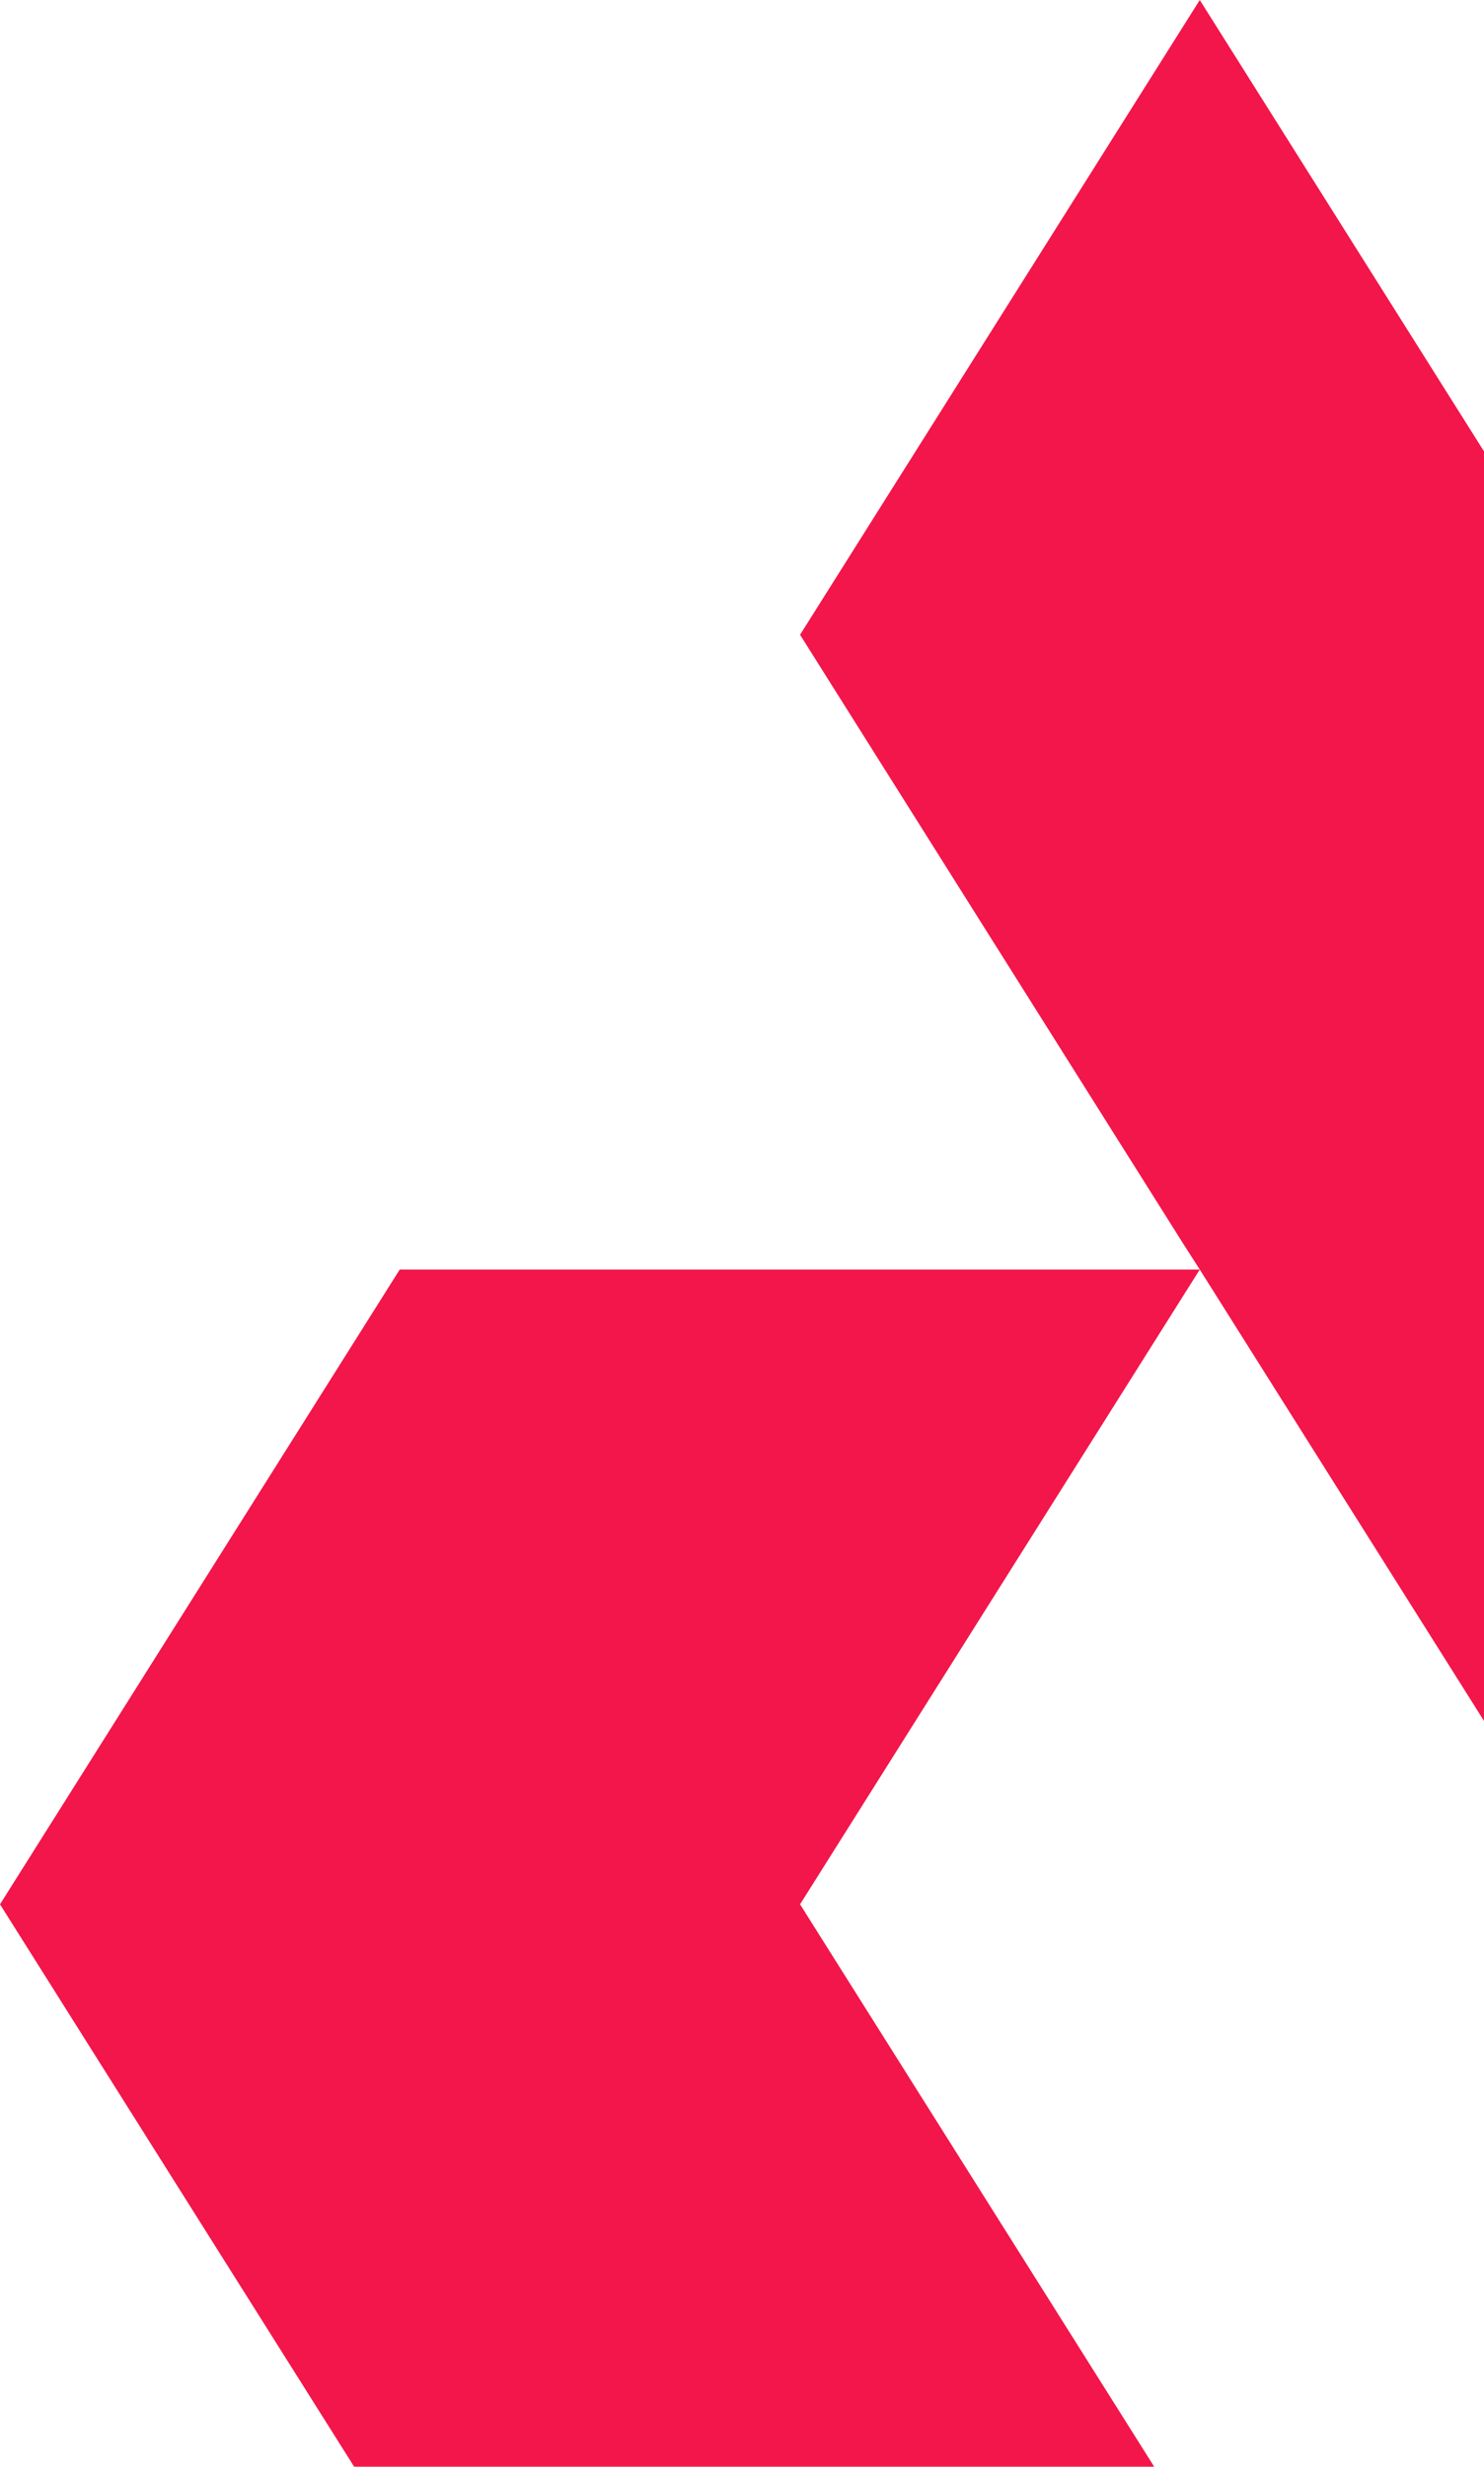 <?xml version="1.0" encoding="UTF-8"?>
<svg xmlns="http://www.w3.org/2000/svg" width="472" height="784" viewBox="0 0 472 784" fill="none">
  <path fill-rule="evenodd" clip-rule="evenodd" d="M127.134 807L0 605.25L127.134 403.5H381.598L254.465 605.25L381.598 807H127.134ZM508.732 201.75L381.598 0L254.465 201.75L376.482 395.526L381.598 403.5L508.732 605.25L635.866 807L763 605.25L635.866 403.5L508.732 201.75Z" fill="#F2164A"></path>
</svg>
